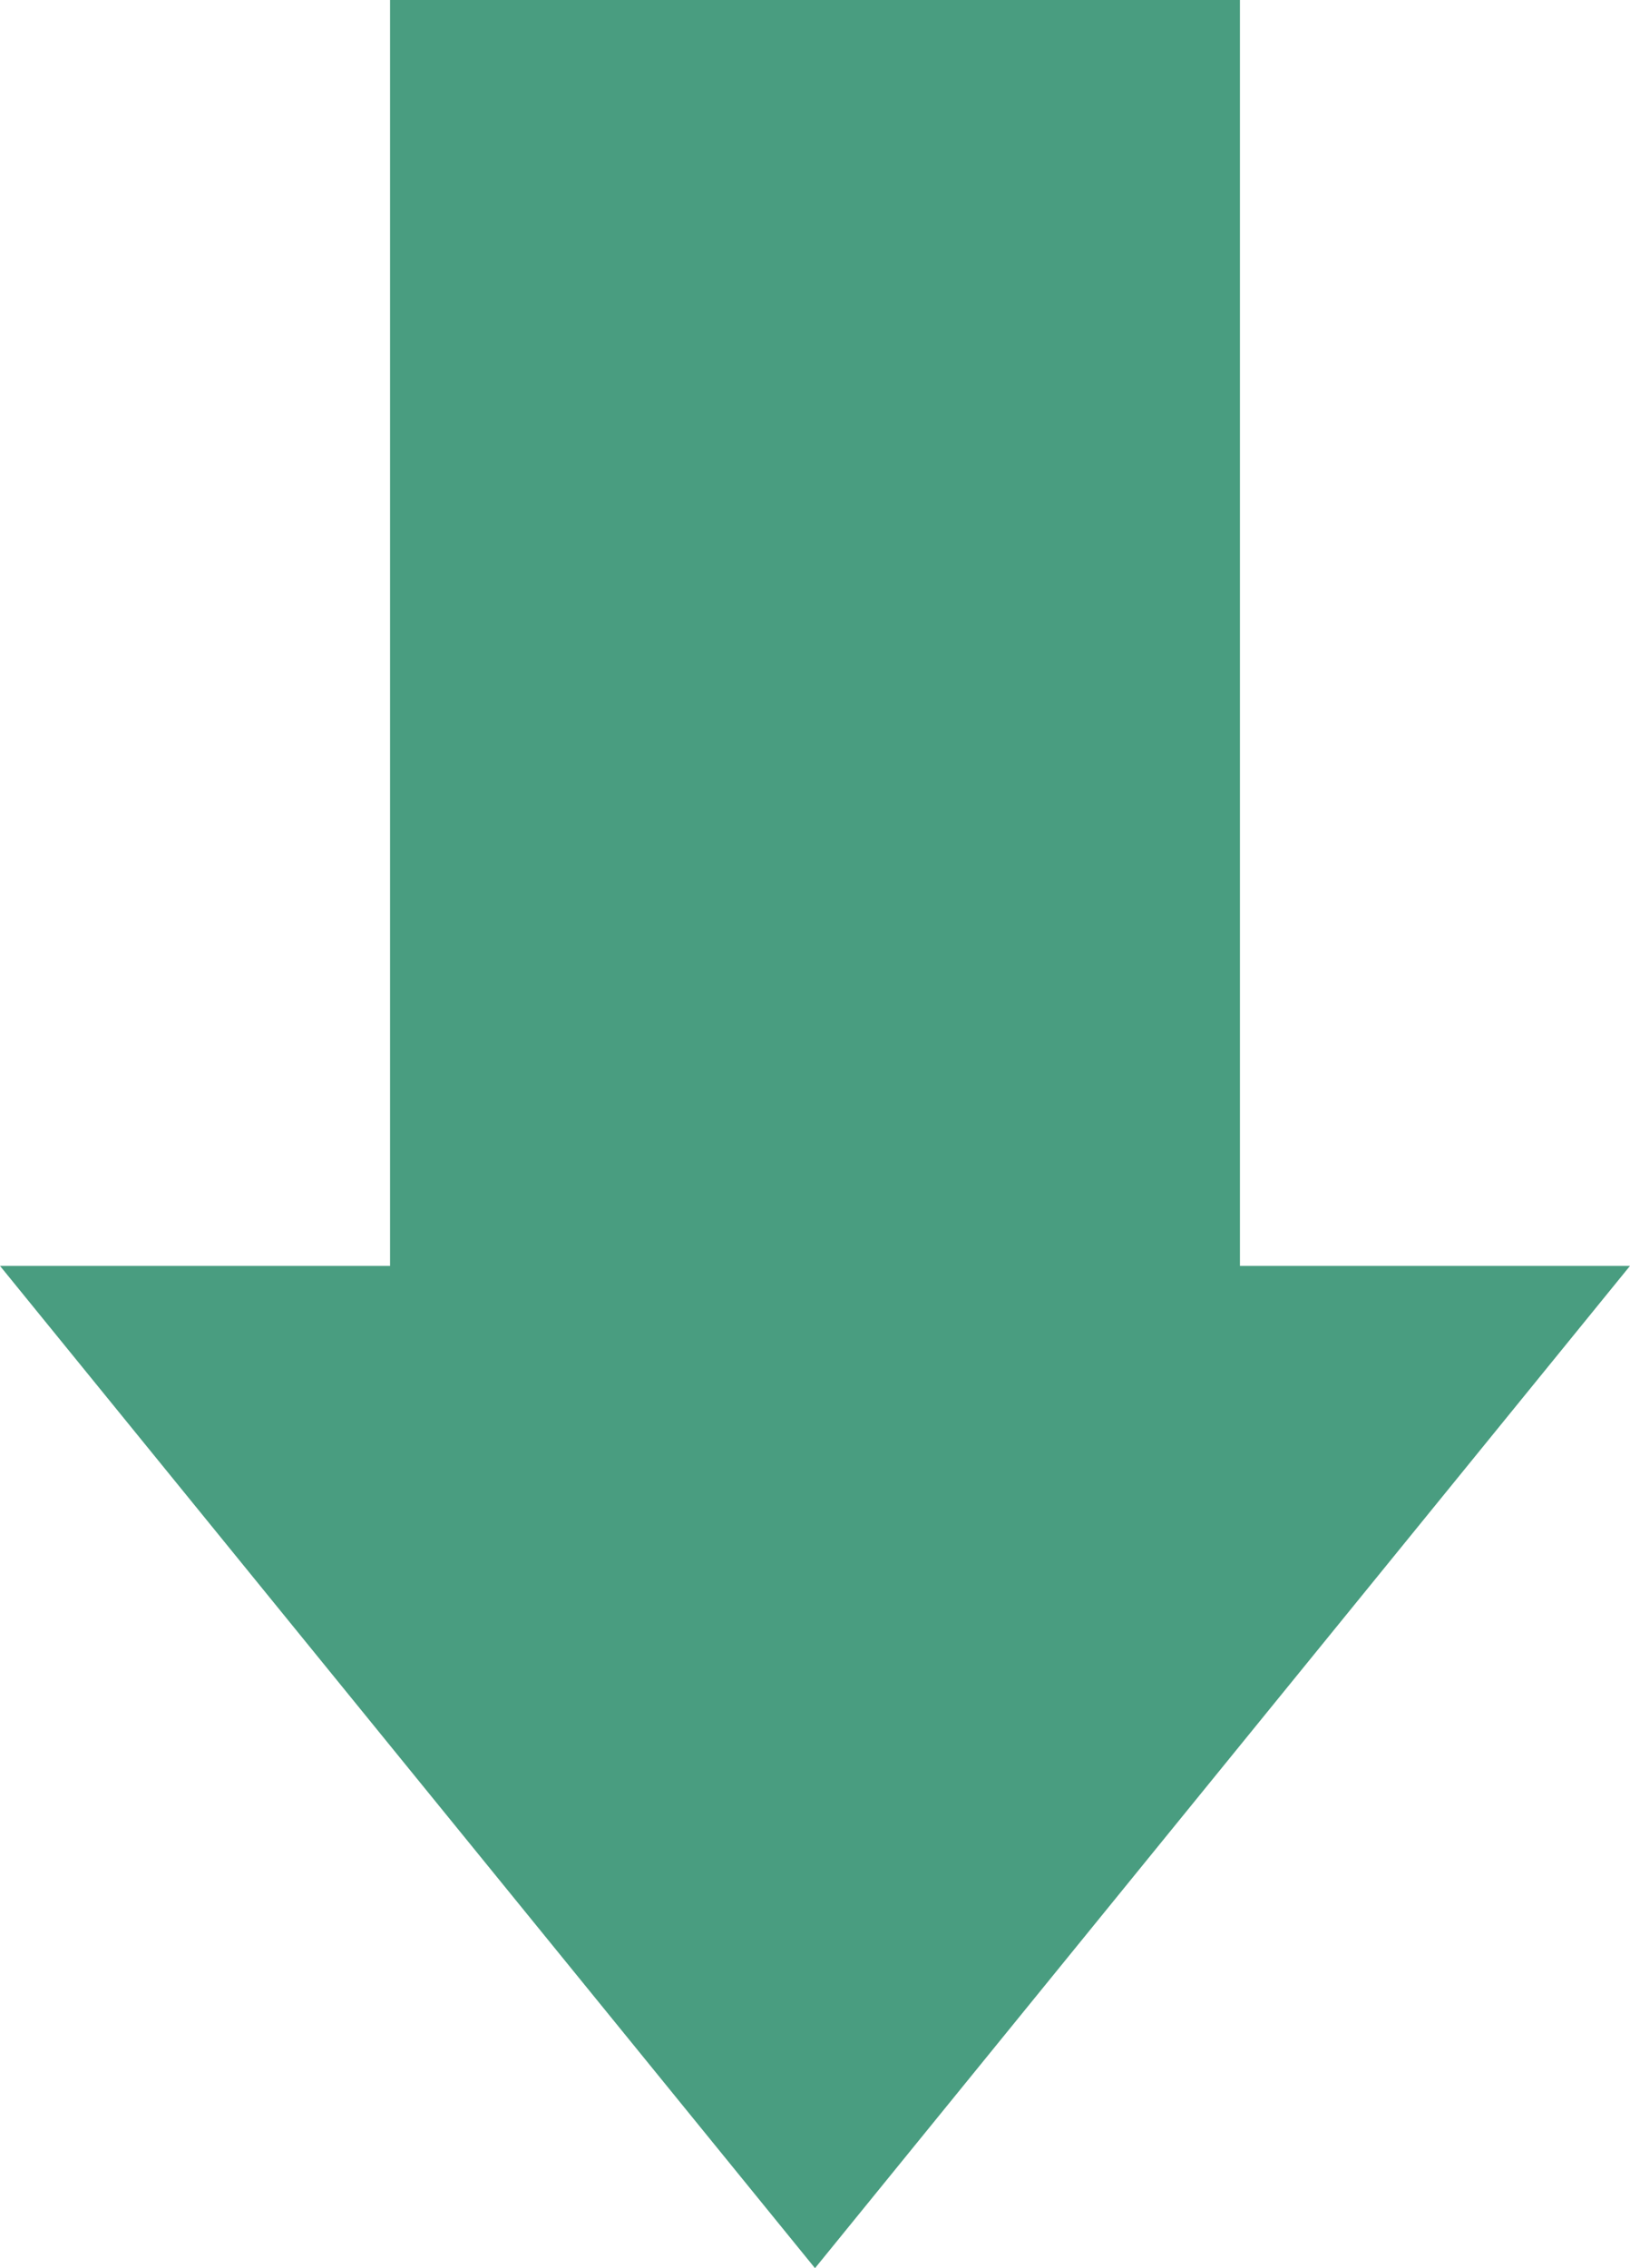 <svg xmlns="http://www.w3.org/2000/svg" width="46" height="63.999" viewBox="0 0 46 63.999">
  <path id="arrow" d="M-14909,150.719h11.008V115h23.984v35.719H-14863L-14886,179Z" transform="translate(14909 -115)" fill="#499d80"/>
</svg>
